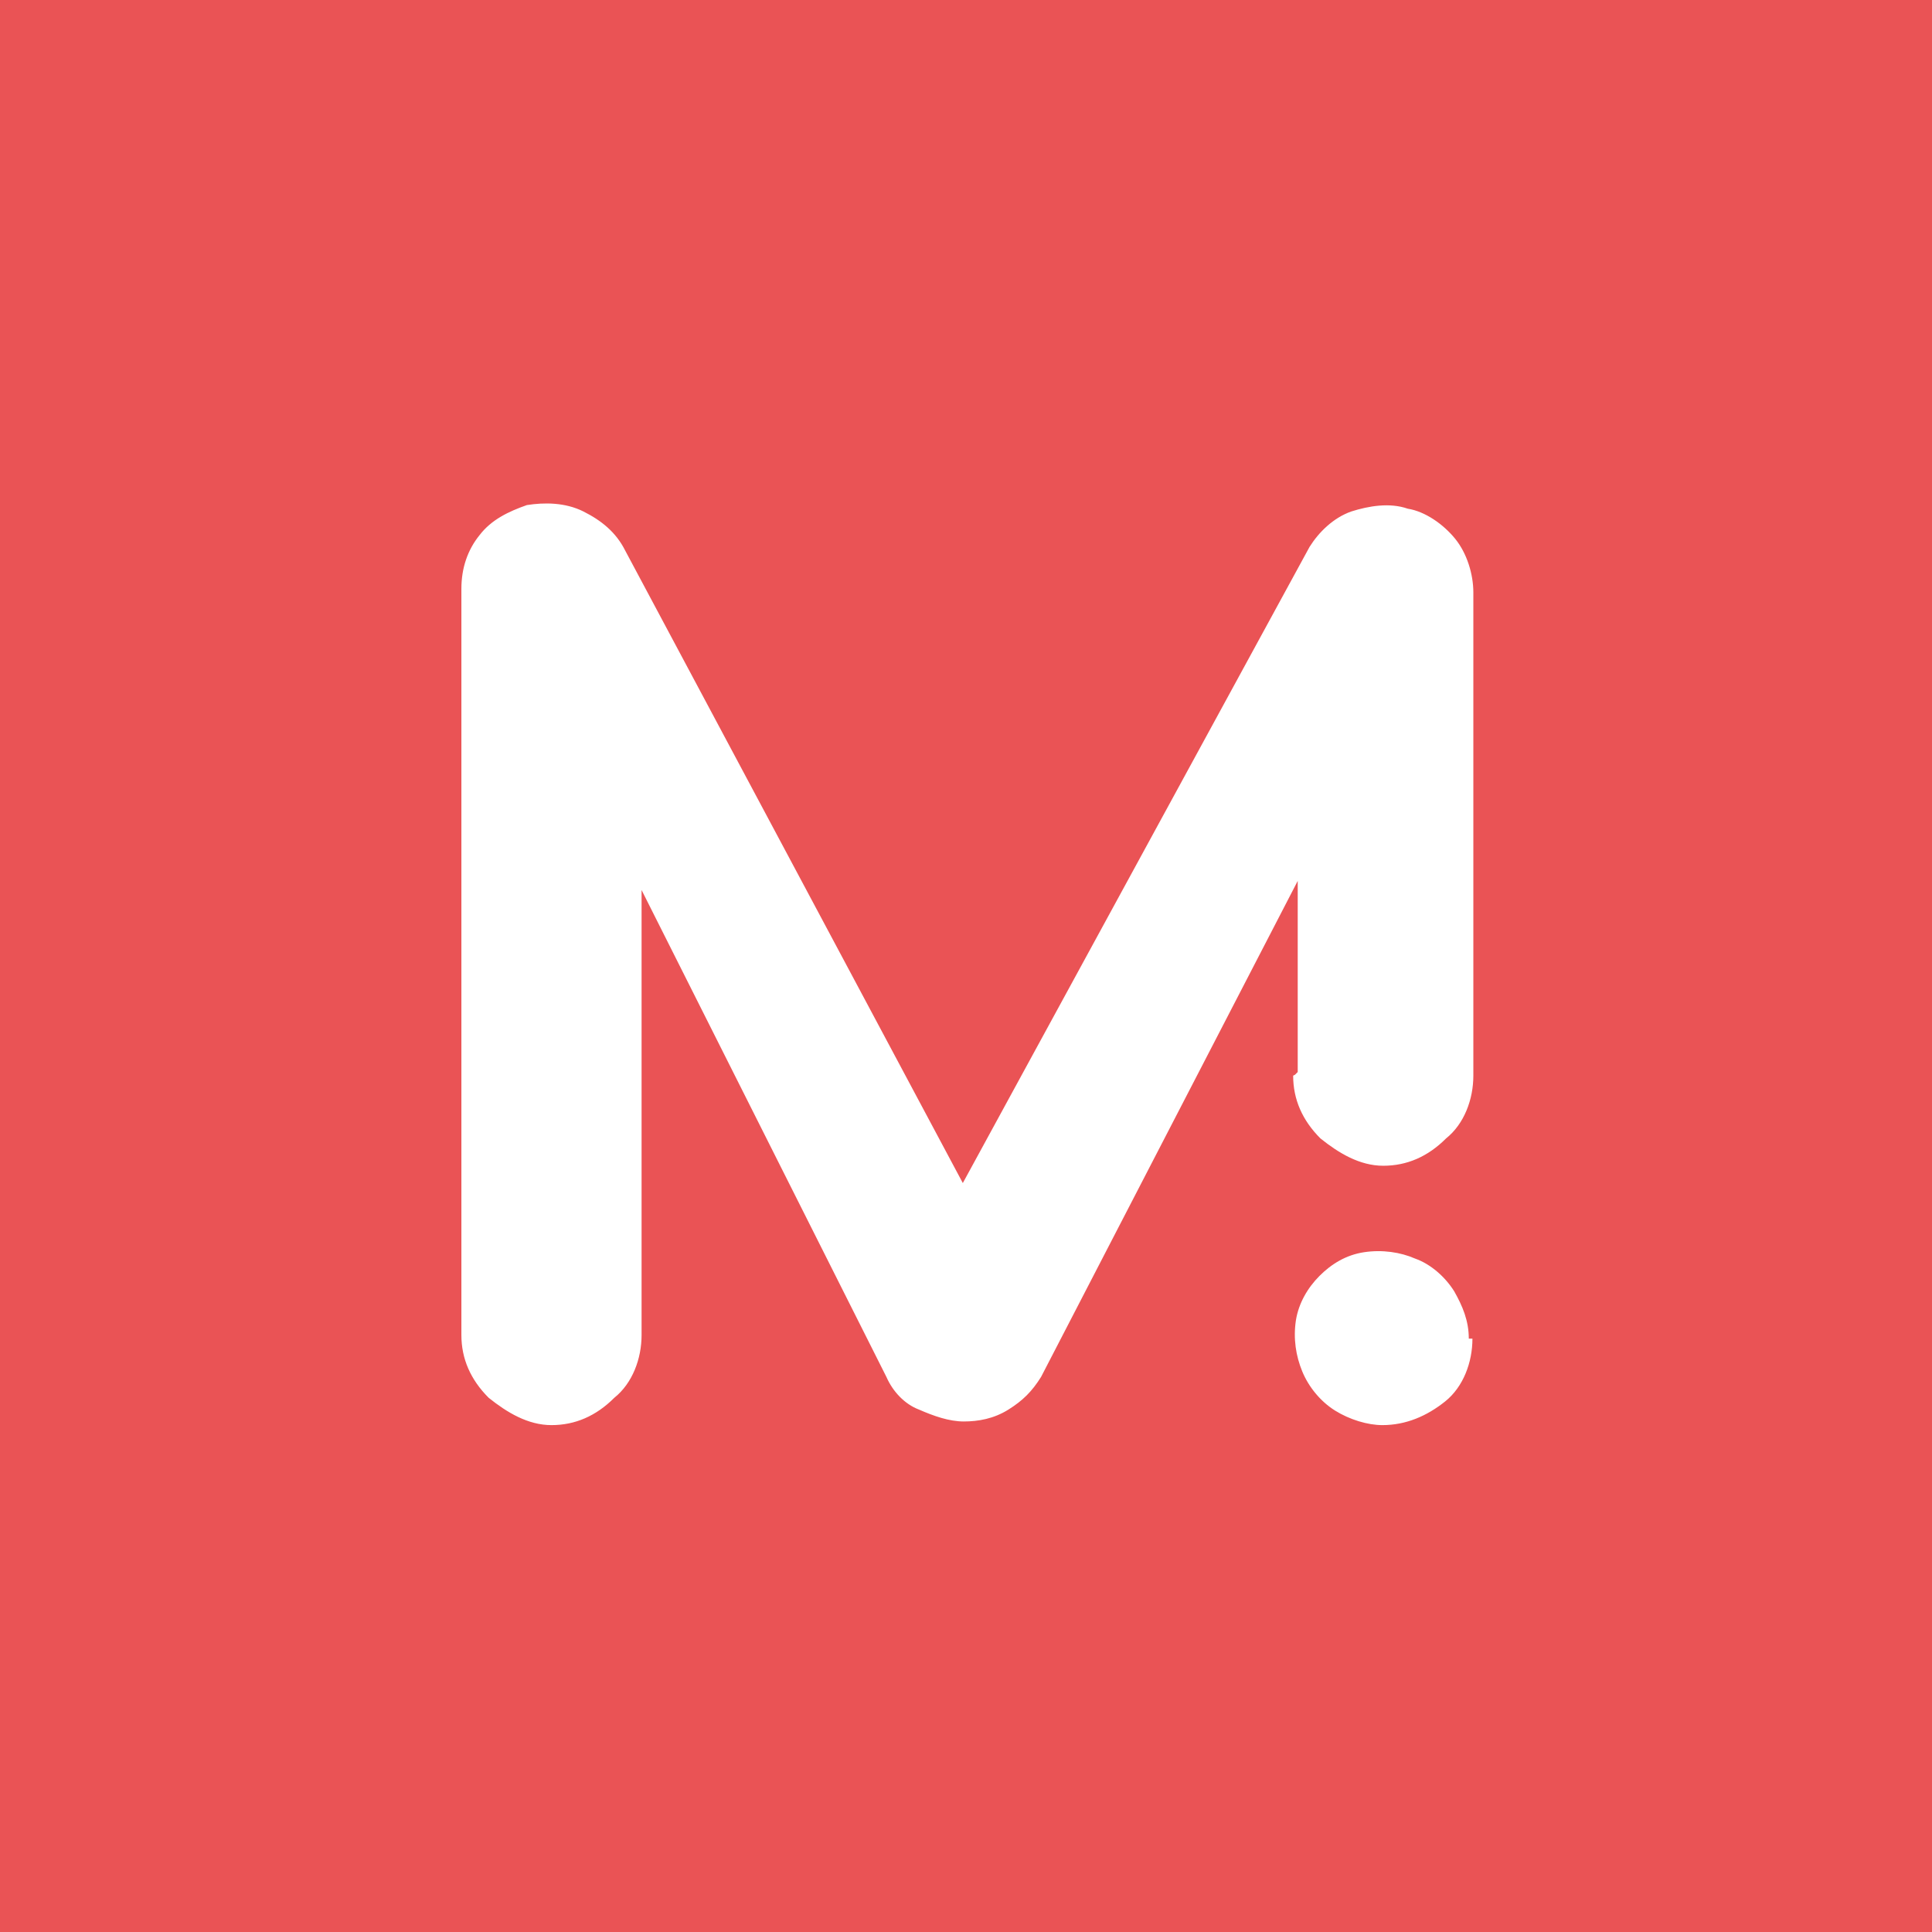 <?xml version="1.0" encoding="UTF-8"?>
<svg id="Layer_1" data-name="Layer 1" xmlns="http://www.w3.org/2000/svg" xmlns:xlink="http://www.w3.org/1999/xlink" version="1.1" viewBox="0 0 212.3 212.3">
  <defs>
    <style>
      .cls-1 {
        fill: #ea5355;
      }

      .cls-1, .cls-2, .cls-3 {
        stroke-width: 0px;
      }

      .cls-4 {
        clip-path: url(#clippath);
      }

      .cls-2 {
        fill: none;
      }

      .cls-3 {
        fill: #fff;
      }
    </style>
    <clipPath id="clippath">
      <path class="cls-2" d="M212.5-.3H-.1v212.6h212.6s0,0,0,0V-.3Z"/>
    </clipPath>
  </defs>
  <rect class="cls-1" x="-.2" y="-.3" width="212.6" height="212.6"/>
  <g class="cls-4">
    <path class="cls-3" d="M161.4,147.1c0-2-.7-3.6-1.6-5.2-1-1.6-2.6-3-4.3-3.6-1.6-.7-3.6-1-5.6-.7-2,.3-3.6,1.3-4.9,2.6-1.3,1.3-2.3,3-2.6,4.9-.3,2,0,3.9.7,5.6s2,3.3,3.6,4.3c1.6,1,3.6,1.6,5.2,1.6,2.6,0,4.9-1,6.9-2.6,2-1.6,3-4.3,3-6.9h-.3ZM142.1,118.2c0,2.6,1,4.9,3,6.9,2,1.6,4.3,3,6.9,3s4.9-1,6.9-3c2-1.6,3-4.3,3-6.9v-53.1c0-2-.7-4.3-2-5.9-1.3-1.6-3.3-3-5.2-3.3-2-.7-4.3-.3-6.2.3-2,.7-3.6,2.3-4.6,3.9l-38.1,69.9-37.1-69.5c-1-2-2.6-3.3-4.6-4.3-2-1-4.3-1-6.2-.7-2,.7-3.9,1.6-5.2,3.3-1.3,1.6-2,3.6-2,5.9v82c0,2.6,1,4.9,3,6.9,2,1.6,4.3,3,6.9,3s4.9-1,6.9-3c2-1.6,3-4.3,3-6.9v-48.9l26.9,53.5c.7,1.6,2,3,3.6,3.6,1.6.7,3.3,1.3,4.9,1.3s3.3-.3,4.9-1.3c1.6-1,2.6-2,3.6-3.6l28.2-54.5v21l-.3.3Z"/>
  </g>
</svg>